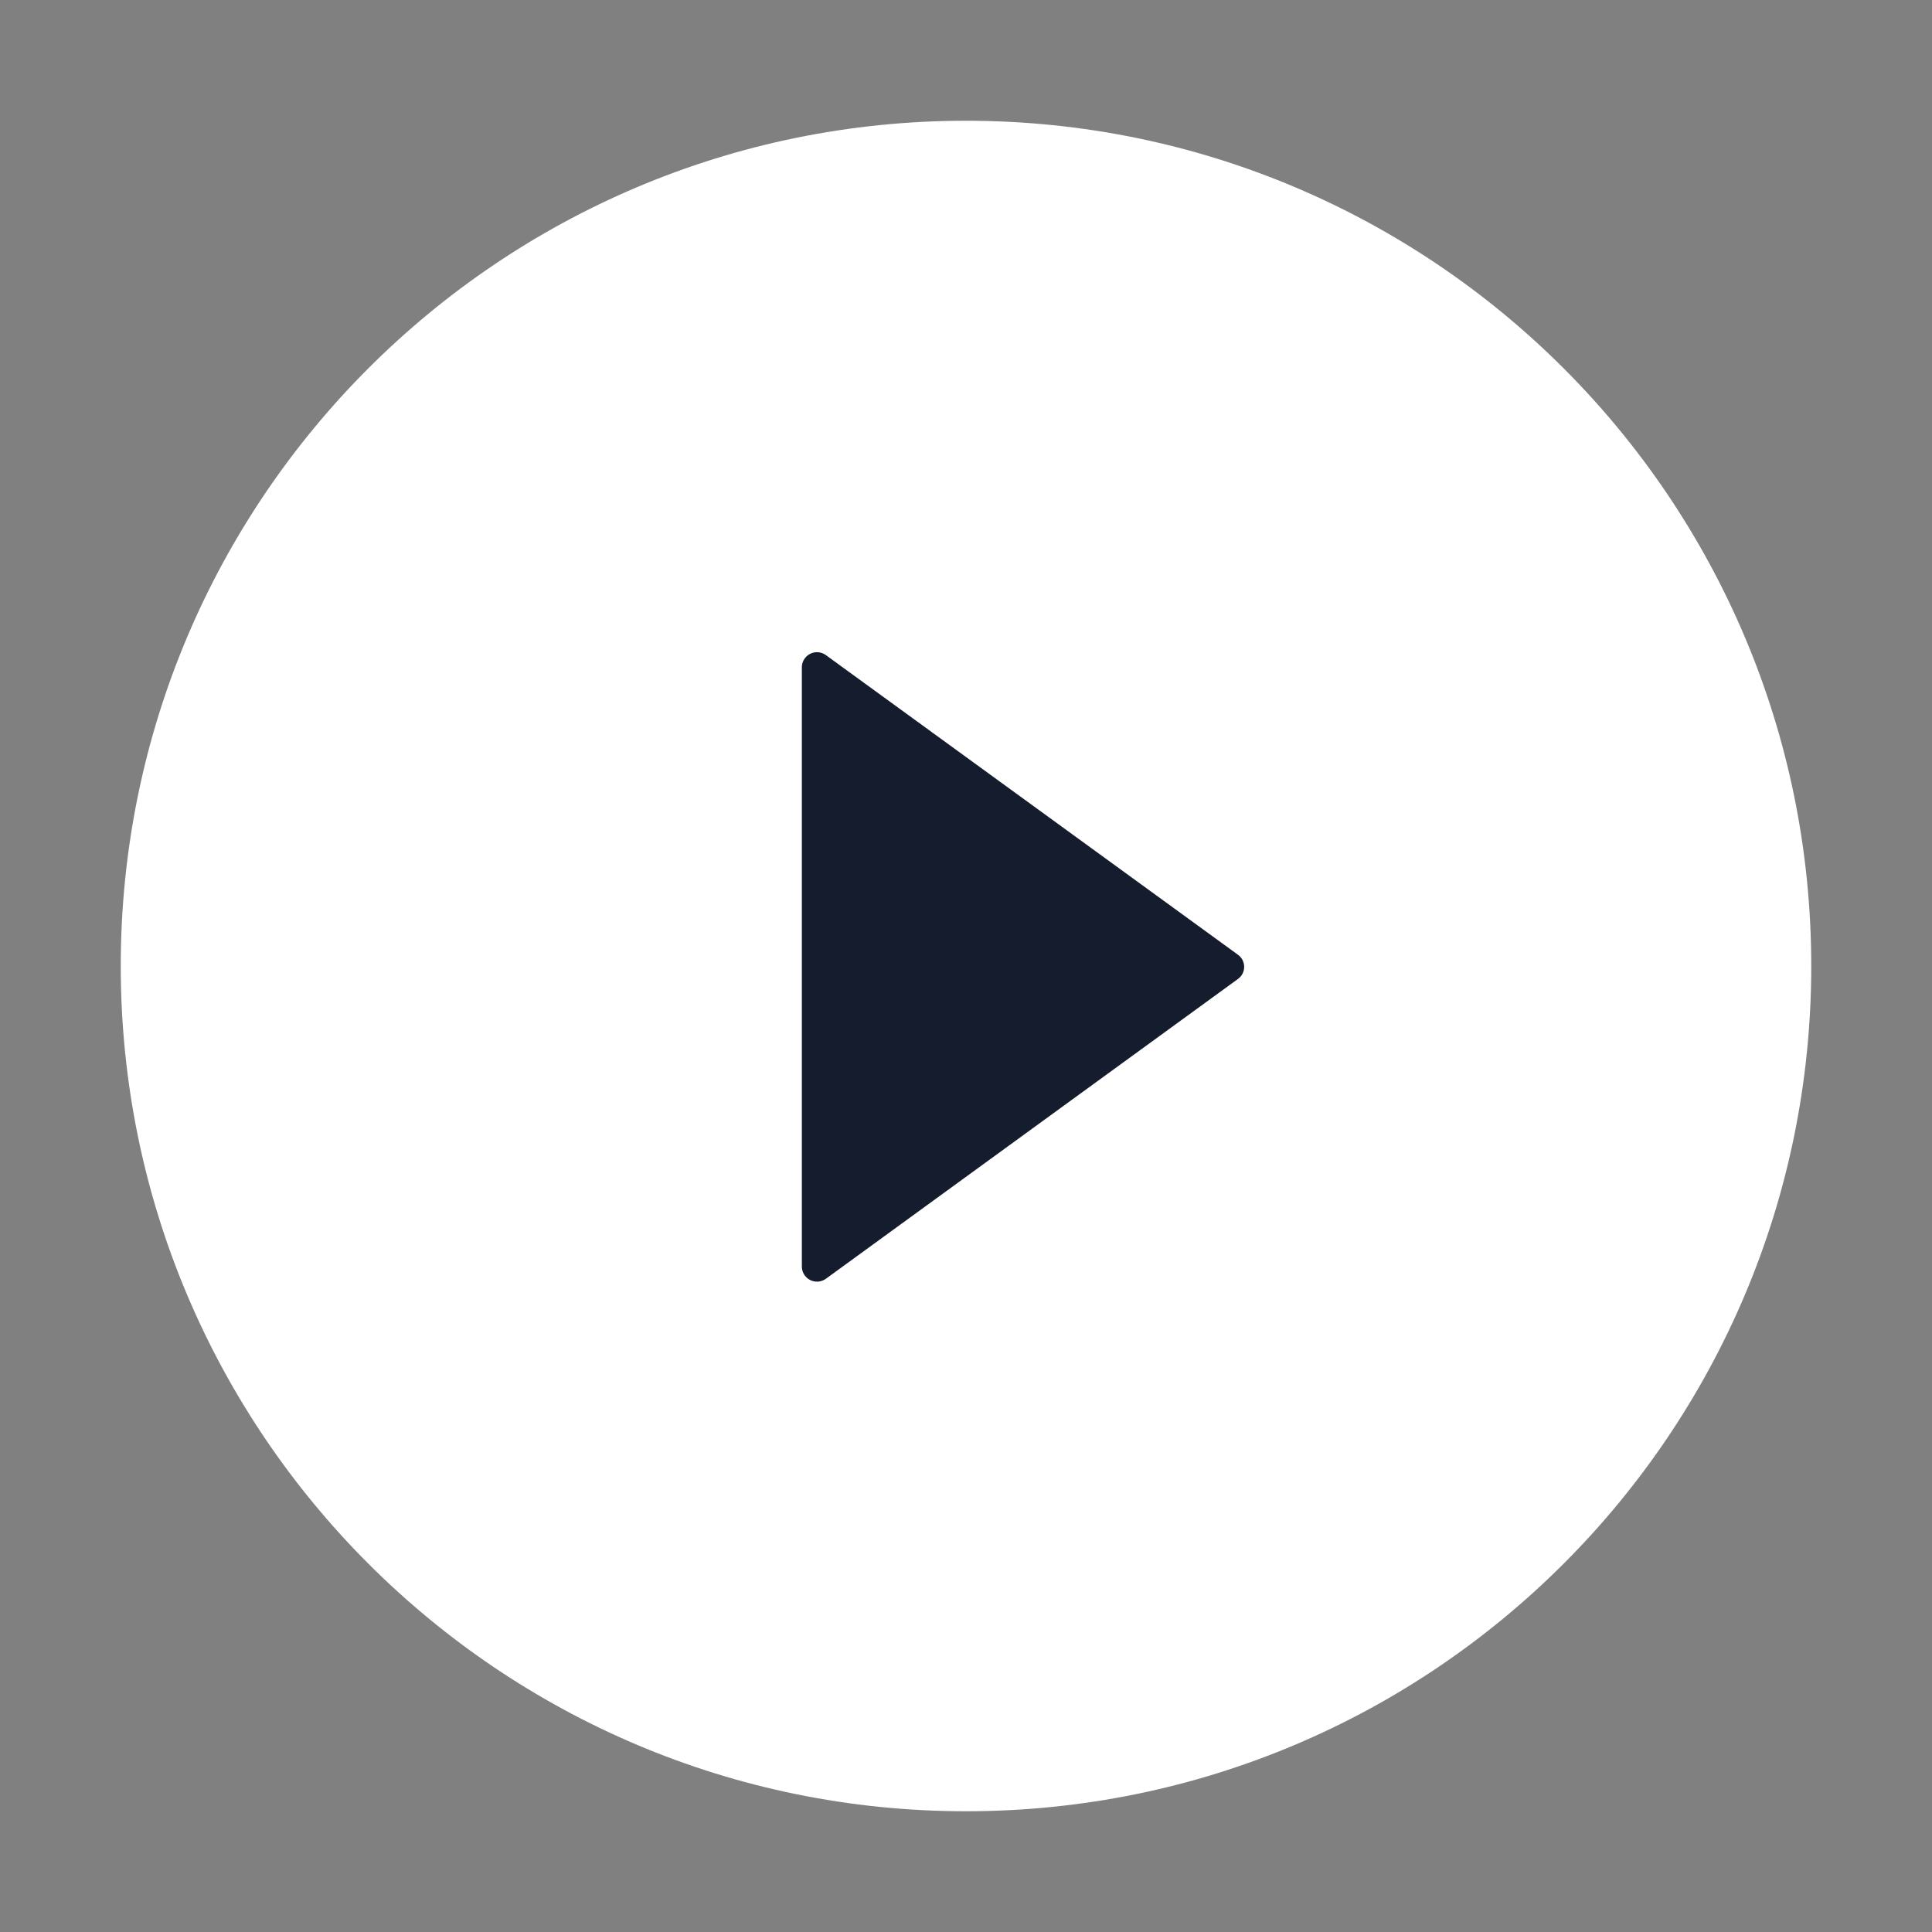 <svg width="150" height="150" viewBox="0 0 150 150" fill="none" xmlns="http://www.w3.org/2000/svg">
<rect x="0" y="0" width="150" height="150" fill="#808080" stroke="none"/>
<circle cx="76.875" cy="73.125" r="35.625" fill="#151C2E"/>
<path d="M75 9.375C38.76 9.375 9.375 38.76 9.375 75C9.375 111.24 38.76 140.625 75 140.625C111.24 140.625 140.625 111.24 140.625 75C140.625 38.76 111.24 9.375 75 9.375ZM96.108 76.011L64.116 99.287C63.941 99.413 63.734 99.488 63.519 99.505C63.303 99.521 63.088 99.477 62.895 99.379C62.703 99.28 62.542 99.131 62.429 98.947C62.316 98.763 62.256 98.551 62.256 98.335V51.812C62.255 51.595 62.314 51.383 62.427 51.198C62.54 51.013 62.701 50.863 62.894 50.764C63.087 50.666 63.303 50.623 63.518 50.639C63.734 50.656 63.941 50.732 64.116 50.859L96.108 74.121C96.26 74.228 96.383 74.37 96.468 74.534C96.553 74.698 96.597 74.881 96.597 75.066C96.597 75.251 96.553 75.433 96.468 75.598C96.383 75.762 96.26 75.904 96.108 76.011V76.011Z" fill="white"/>
</svg>
